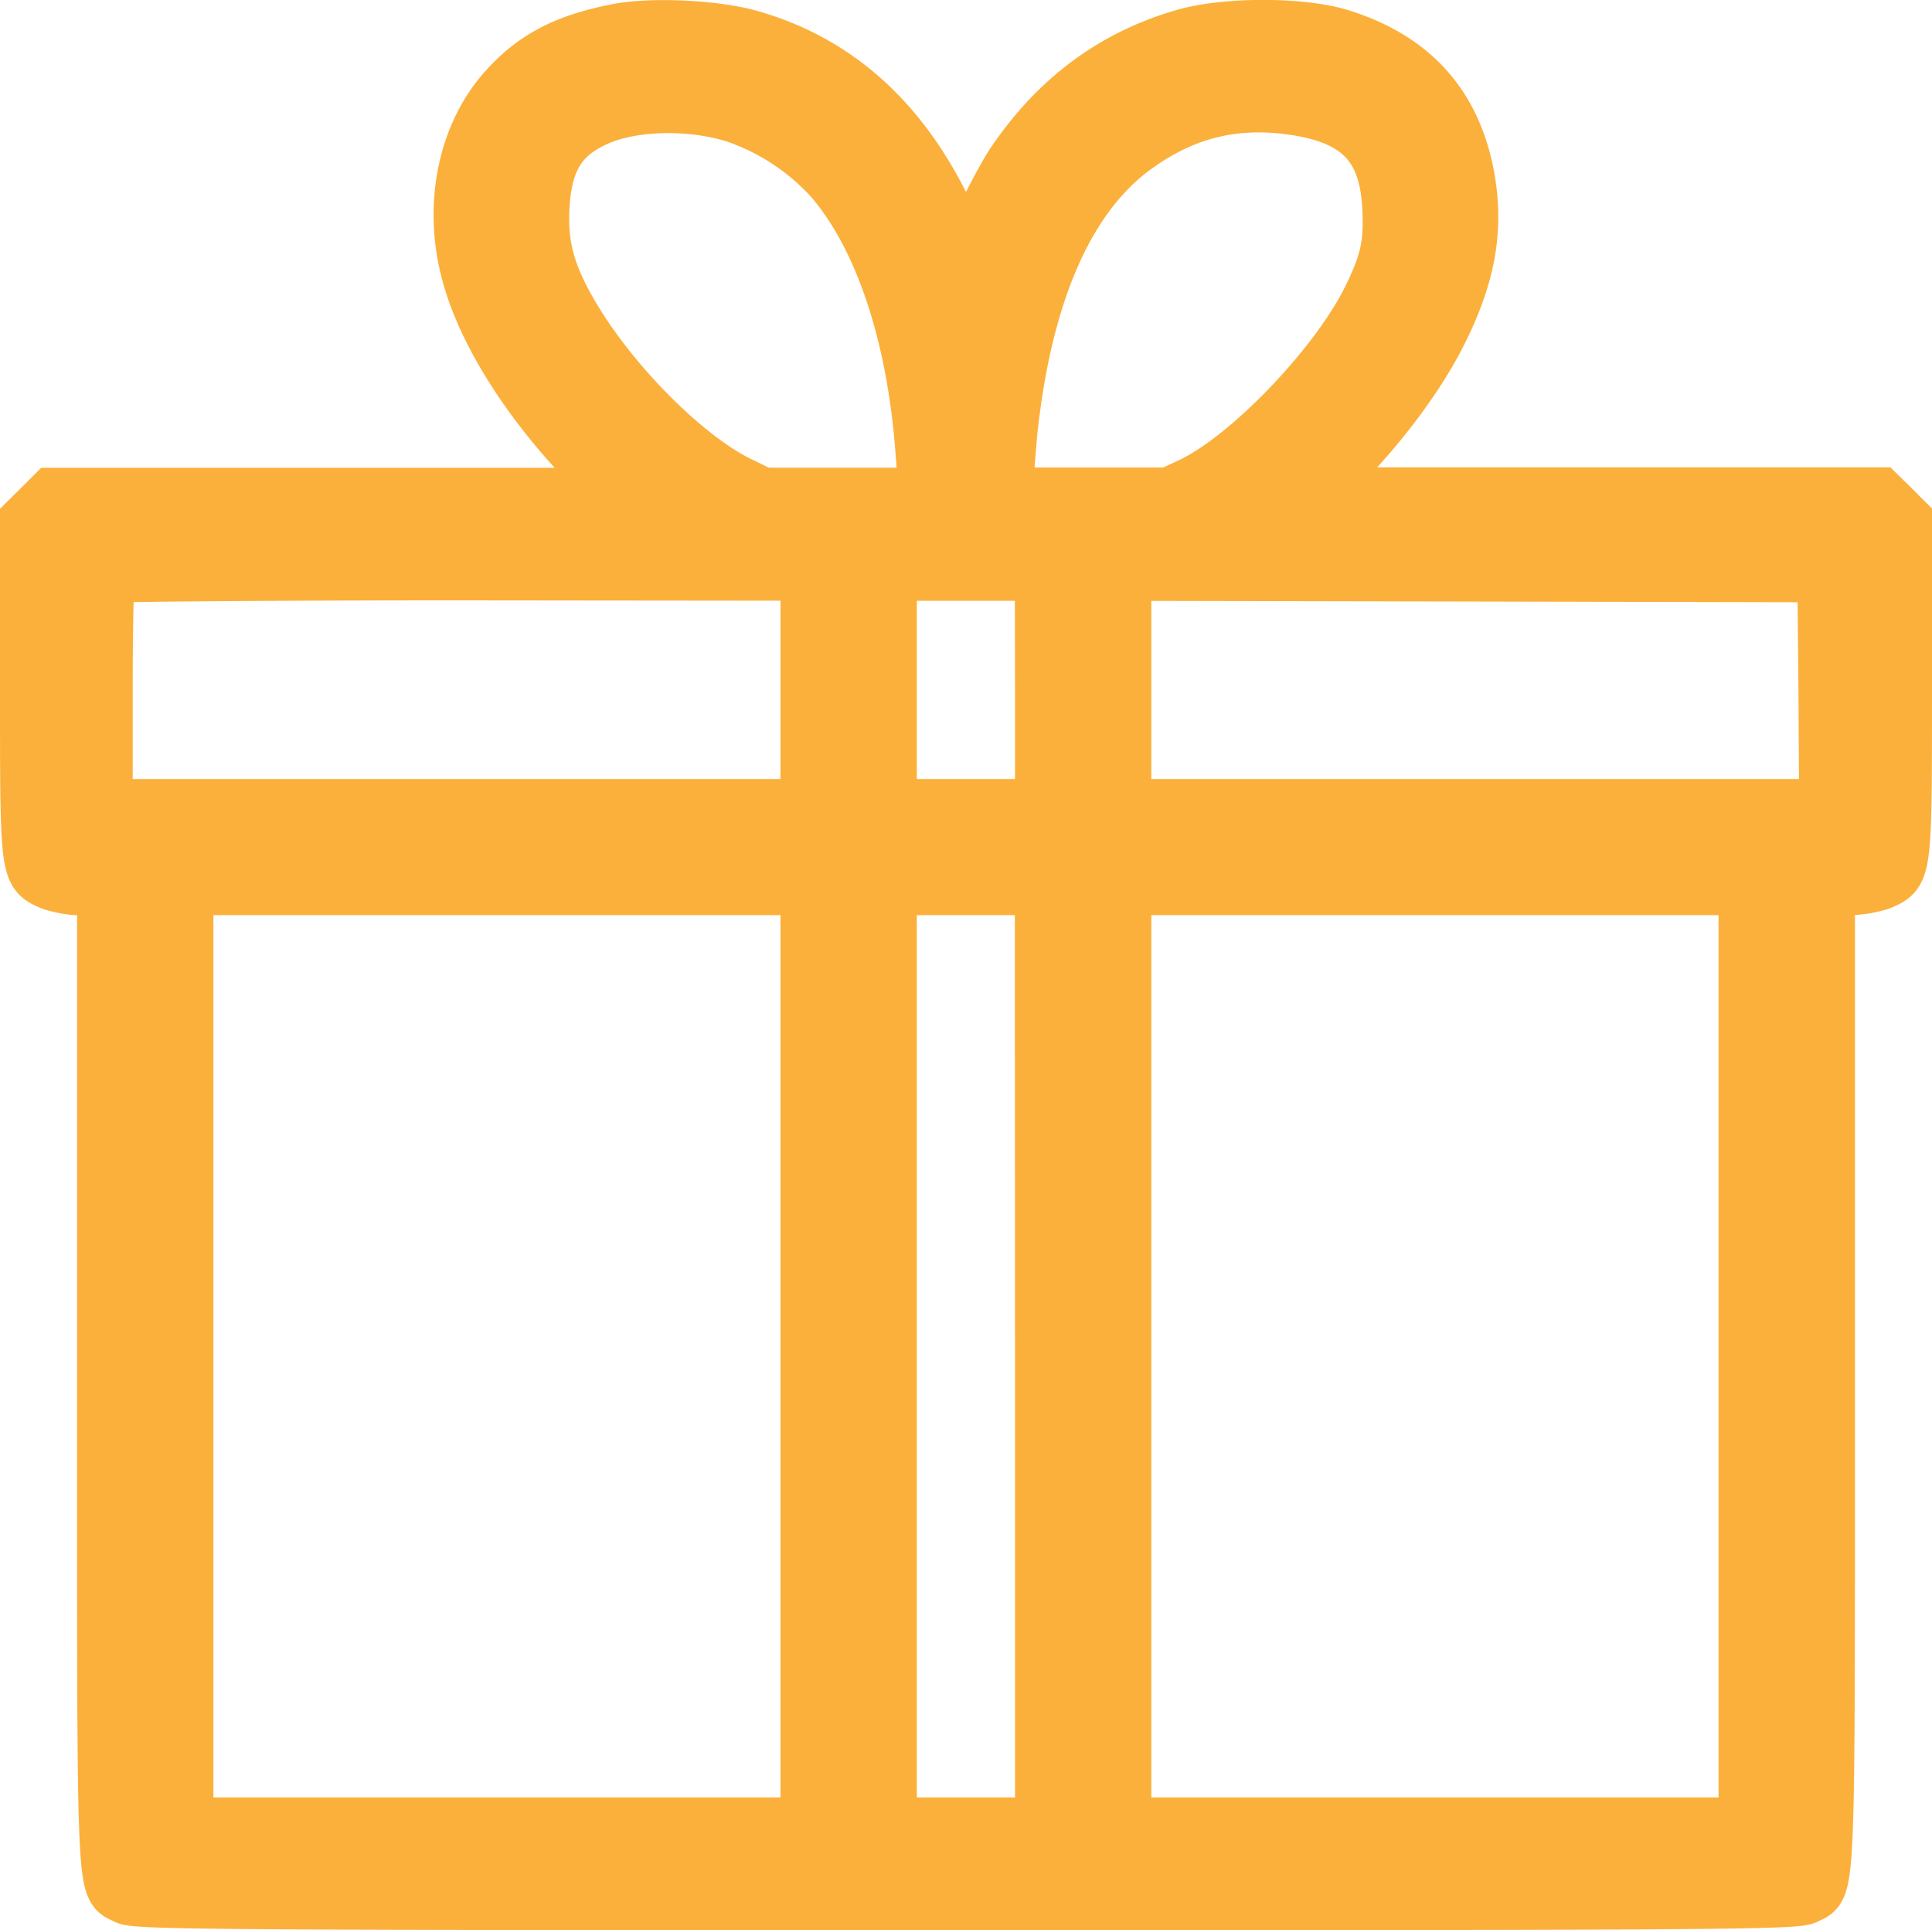 <svg id="Gift" xmlns="http://www.w3.org/2000/svg" viewBox="0 0 485.45 485.09"><defs><style>.cls-1{fill:#fbb03b;stroke:#fbb03b;stroke-miterlimit:10;stroke-width:14px;}</style></defs><title>amerihome-rewards-icon</title><path class="cls-1" d="M154.78,8c-12.71,2.55-20.53,6.63-27.62,14.55-10.68,11.88-14.09,30.66-8.66,48.15,4.24,14,14.92,30.67,28.91,45.21l8.38,8.66H13.26l-3.13,3.13L7,130.79v42c0,46.77,0,46.41,6,49a26.26,26.26,0,0,0,8.29,1.29h5.07V346c0,134.71-.28,127.71,5.43,130.66,2.48,1.29,23.75,1.47,210.93,1.47s208.45-.18,210.94-1.47c5.71-2.95,5.43,4.05,5.43-130.66V223h5.07a26.26,26.26,0,0,0,8.29-1.29c6-2.58,6-2.21,6-49v-42l-3.13-3.13-3.17-3.11H329.53l7.55-7.73c9.67-9.86,18.42-21.55,23.76-31.68,7.82-15,10.12-27,7.73-40.42-3.31-18.17-13.81-29.82-31.95-35.43-9.76-2.95-28.45-3-38.94,0C279.91,14.31,265.73,24.81,254.77,41c-3.22,4.7-11.15,20.81-11.15,22.66a.92.92,0,1,1-1.84,0c0-.65-1.84-4.88-4-9.58C226.62,30.43,210.12,15.6,188.2,9.43,179.45,7,163.52,6.21,154.78,8Zm31.3,21.36A58.28,58.28,0,0,1,209.19,45c12.7,14.92,20.9,39.78,22.93,70.07l.73,9.48H191.62l-5.52-2.67c-13.26-6.26-31.67-24.49-42-41.62-6.45-10.77-8.56-18.14-8-28.26.64-11.88,4.51-18.14,13.81-22.28C159.38,25.51,174.62,25.36,186.08,29.32ZM325,26.93c16.6,2.39,23.6,9.76,24.3,25.41.47,9.3-.64,14-5.33,23.39-8.57,16.85-30.3,39.41-44.66,46.22l-5.52,2.56h-41v-3.68c0-2.12.46-7.74.92-12.71,3.77-34.89,14.54-59.29,31.77-71.54C297.67,27.85,310.19,24.81,325,26.93ZM203.12,173.32v29.46H26.34V174c0-15.93.27-29.19.64-29.47s40.14-.64,88.39-.64l87.75.09Zm58.92.09v29.37H223.37V144H262Zm196.85.09.18,29.28H282.29V144l88.21.18,88.12.19ZM203.12,340.89V458.75H46.62V223h156.5Zm58.92,0V458.75H223.37V223H262Zm176.78,0V458.75H282.29V223H438.82Z" transform="translate(0 0)"/></svg>